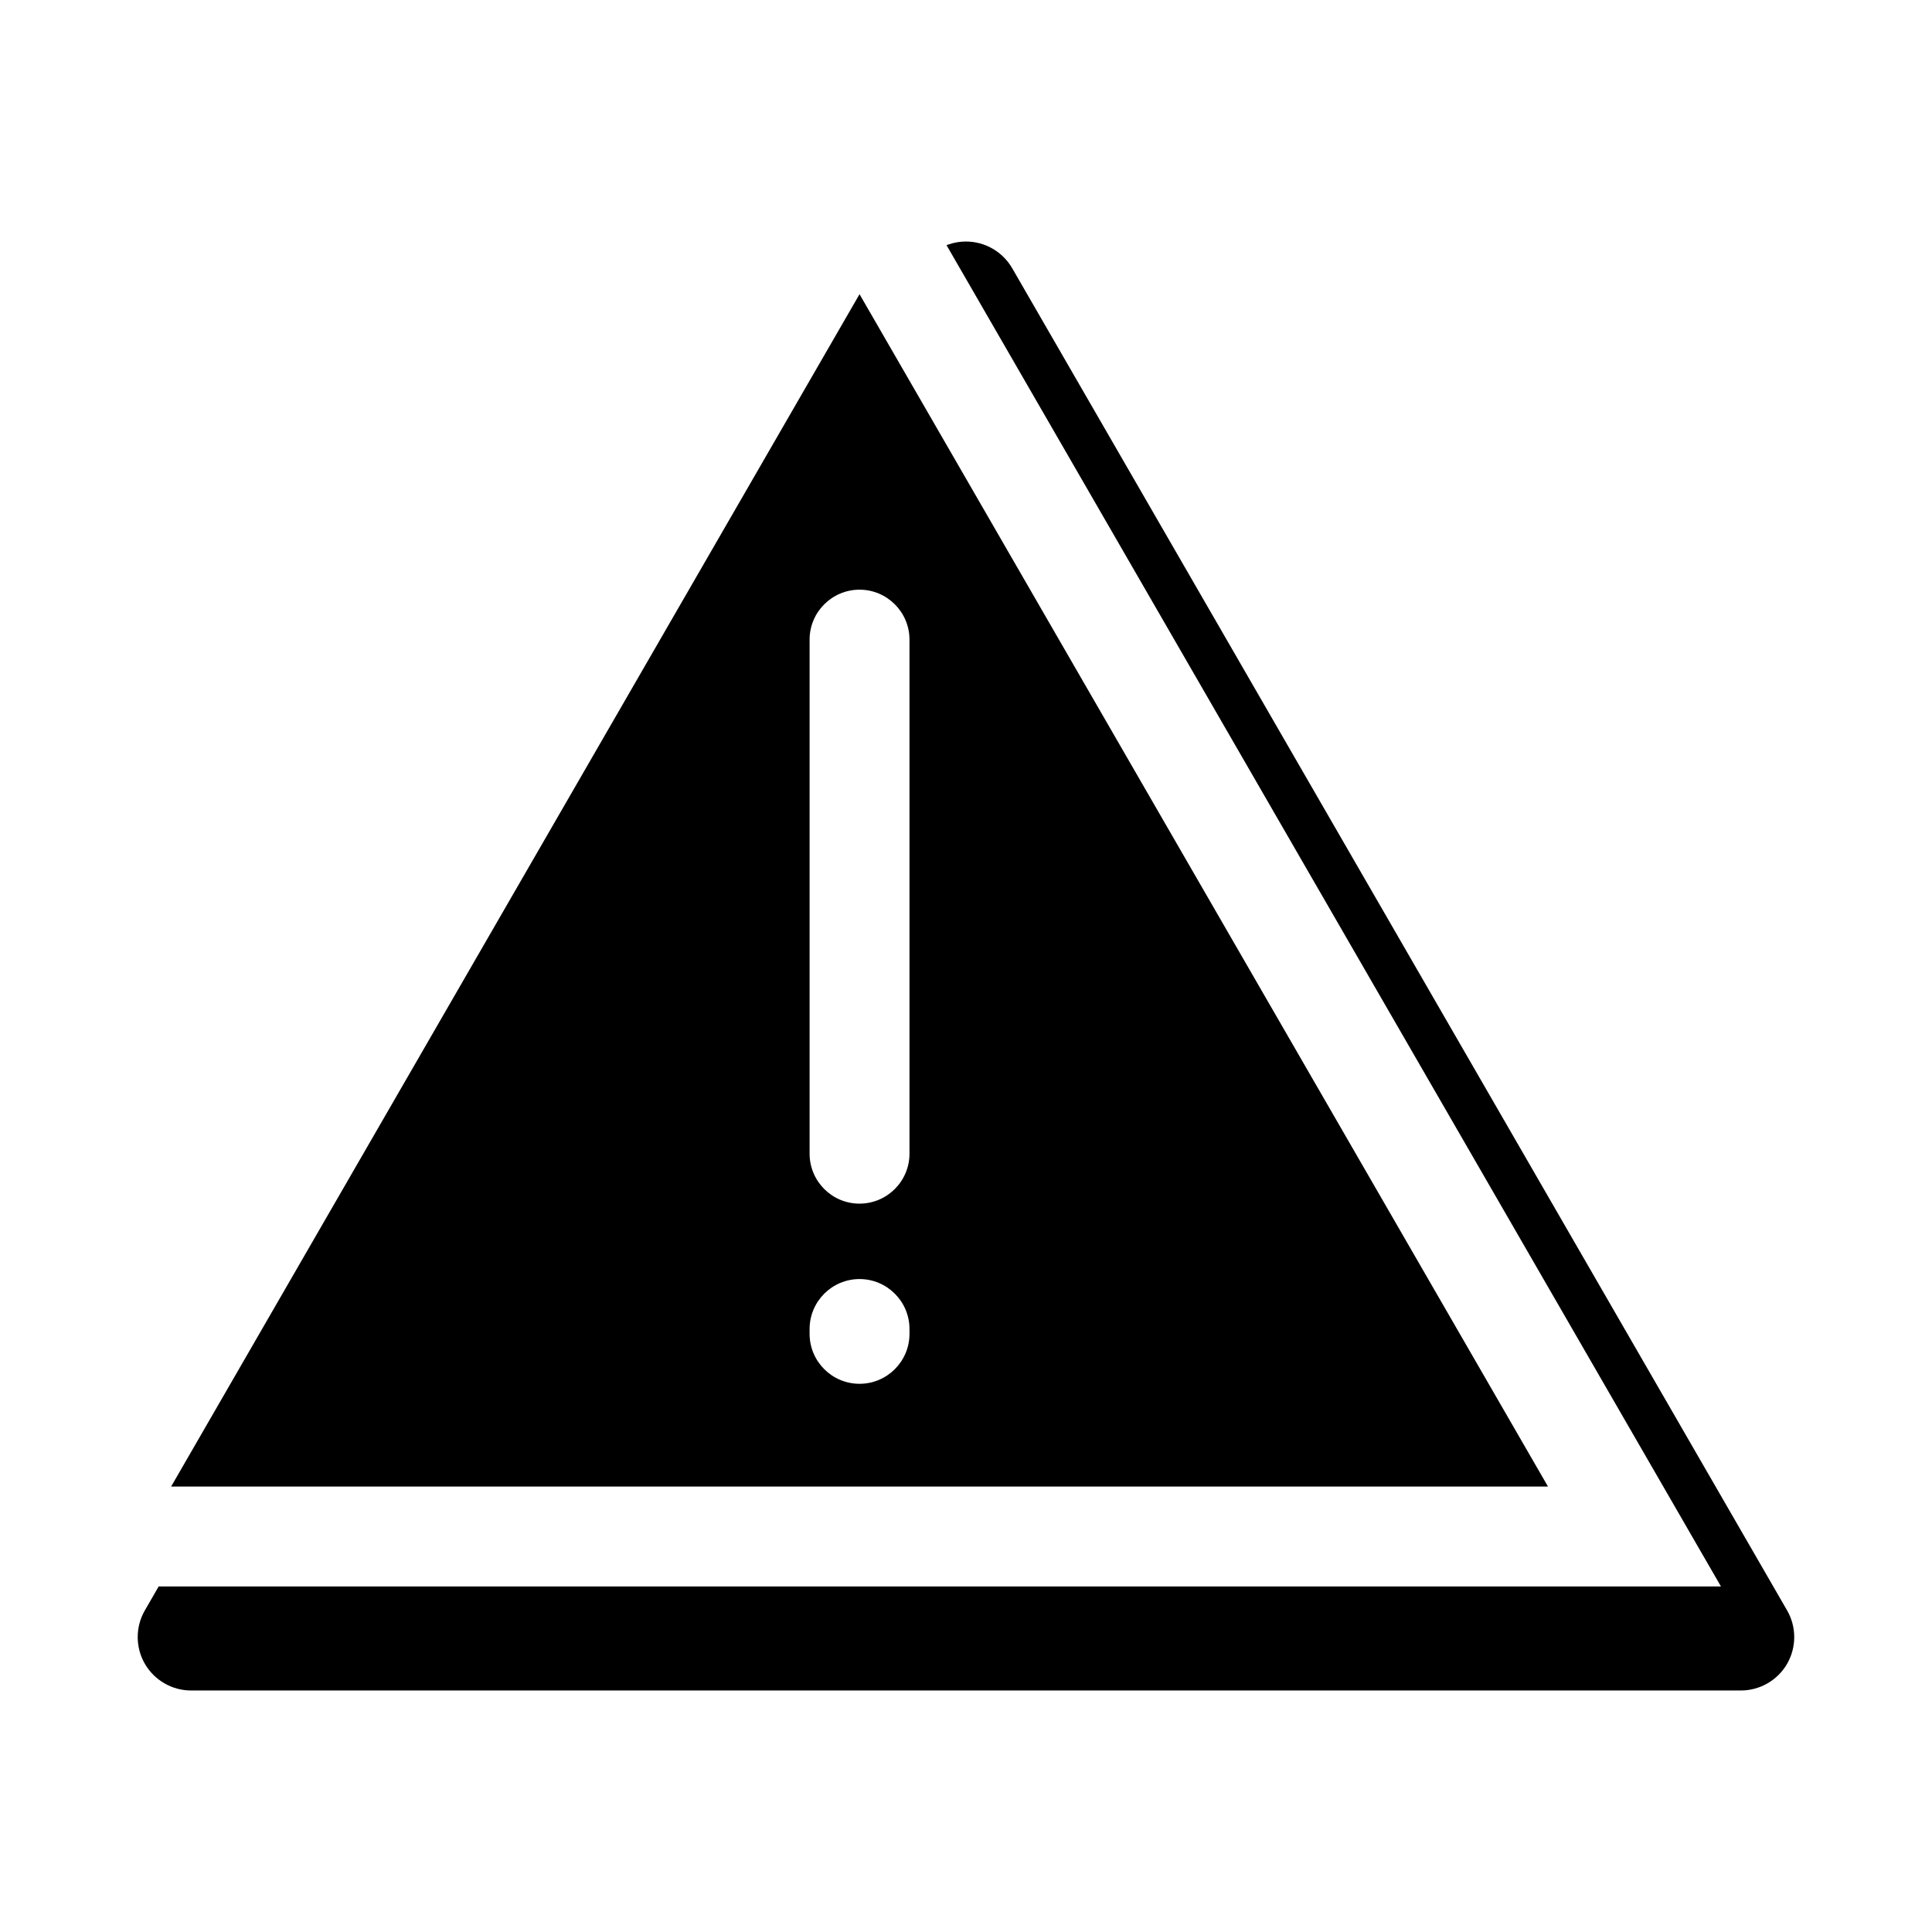 <?xml version="1.0" encoding="UTF-8"?>
<!-- The Best Svg Icon site in the world: iconSvg.co, Visit us! https://iconsvg.co -->
<svg fill="#000000" width="800px" height="800px" version="1.1" viewBox="144 144 512 512" xmlns="http://www.w3.org/2000/svg">
 <path d="m372.18 222.65-0.395-0.684-182.04 315.3-0.395 0.684h364.88zm-0.395 240.33c-7.301 0-13.234-5.938-13.234-13.238v-136.23c0-7.301 5.938-13.238 13.234-13.238s13.238 5.938 13.238 13.238v136.23c0 7.293-5.938 13.234-13.238 13.234zm0 19.984c7.301 0 13.238 5.938 13.238 13.238v1.281c0 7.301-5.938 13.238-13.238 13.238-7.301 0-13.234-5.938-13.234-13.238v-1.281c0-7.301 5.938-13.238 13.234-13.238zm245.82 101.96c-2.519 4.363-7.211 7.074-12.25 7.074h-410.72c-5.039 0-9.73-2.711-12.25-7.074s-2.519-9.781 0-14.148l3.664-6.348h414.02l-205.23-355.46 0.52-0.18c1.492-0.52 3.047-0.781 4.633-0.781 5.039 0 9.73 2.711 12.25 7.074l205.36 355.7c2.519 4.359 2.519 9.777 0 14.145z"/>
</svg>